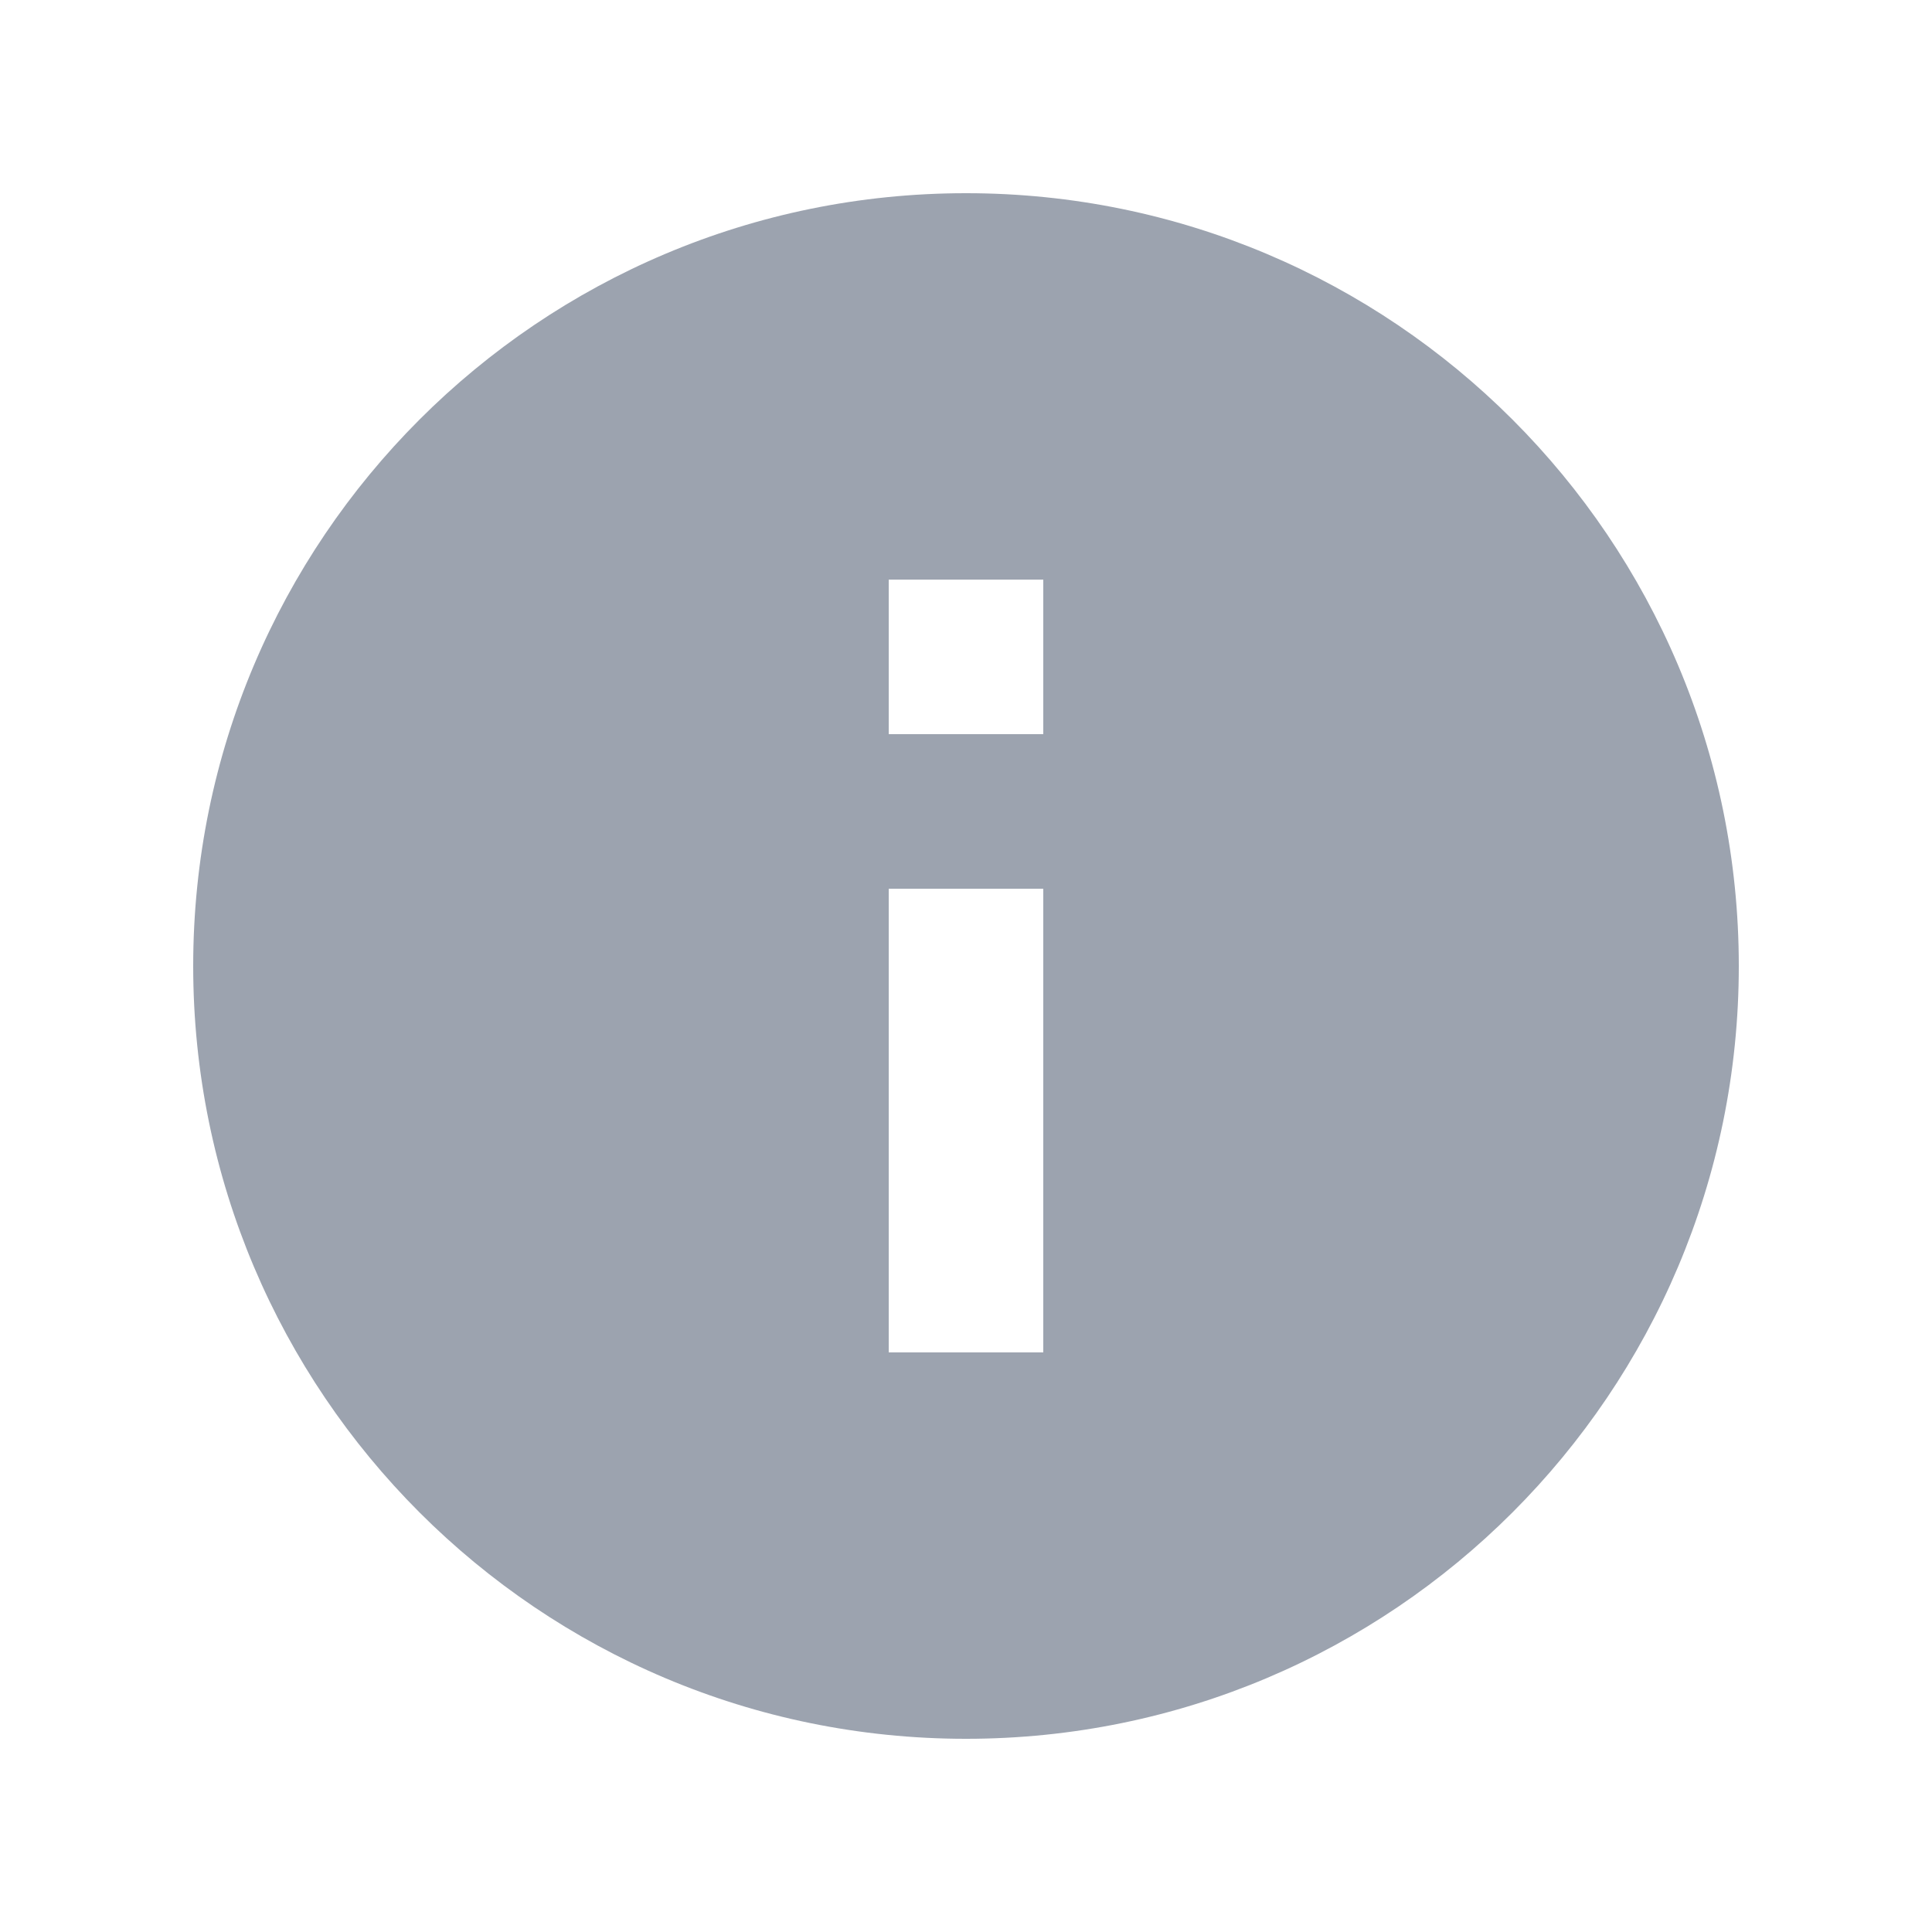 <svg width="25" height="25" viewBox="0 0 25 25" fill="none" xmlns="http://www.w3.org/2000/svg">
<g clip-path="url(#clip0_4055_6307)">
<path d="M12.5 22.5C6.977 22.5 2.5 18.023 2.5 12.5C2.5 6.977 6.977 2.5 12.5 2.5C18.023 2.5 22.5 6.977 22.5 12.5C22.5 18.023 18.023 22.5 12.5 22.5ZM11.5 11.5V17.5H13.5V11.5H11.5ZM11.5 7.5V9.5H13.5V7.5H11.5Z" fill="#9CA3AF"/>
</g>
<defs>
<clipPath id="clip0_4055_6307">
<rect width="24" height="24" fill="white" transform="translate(0.5 0.5)"/>
</clipPath>
</defs>
</svg>
